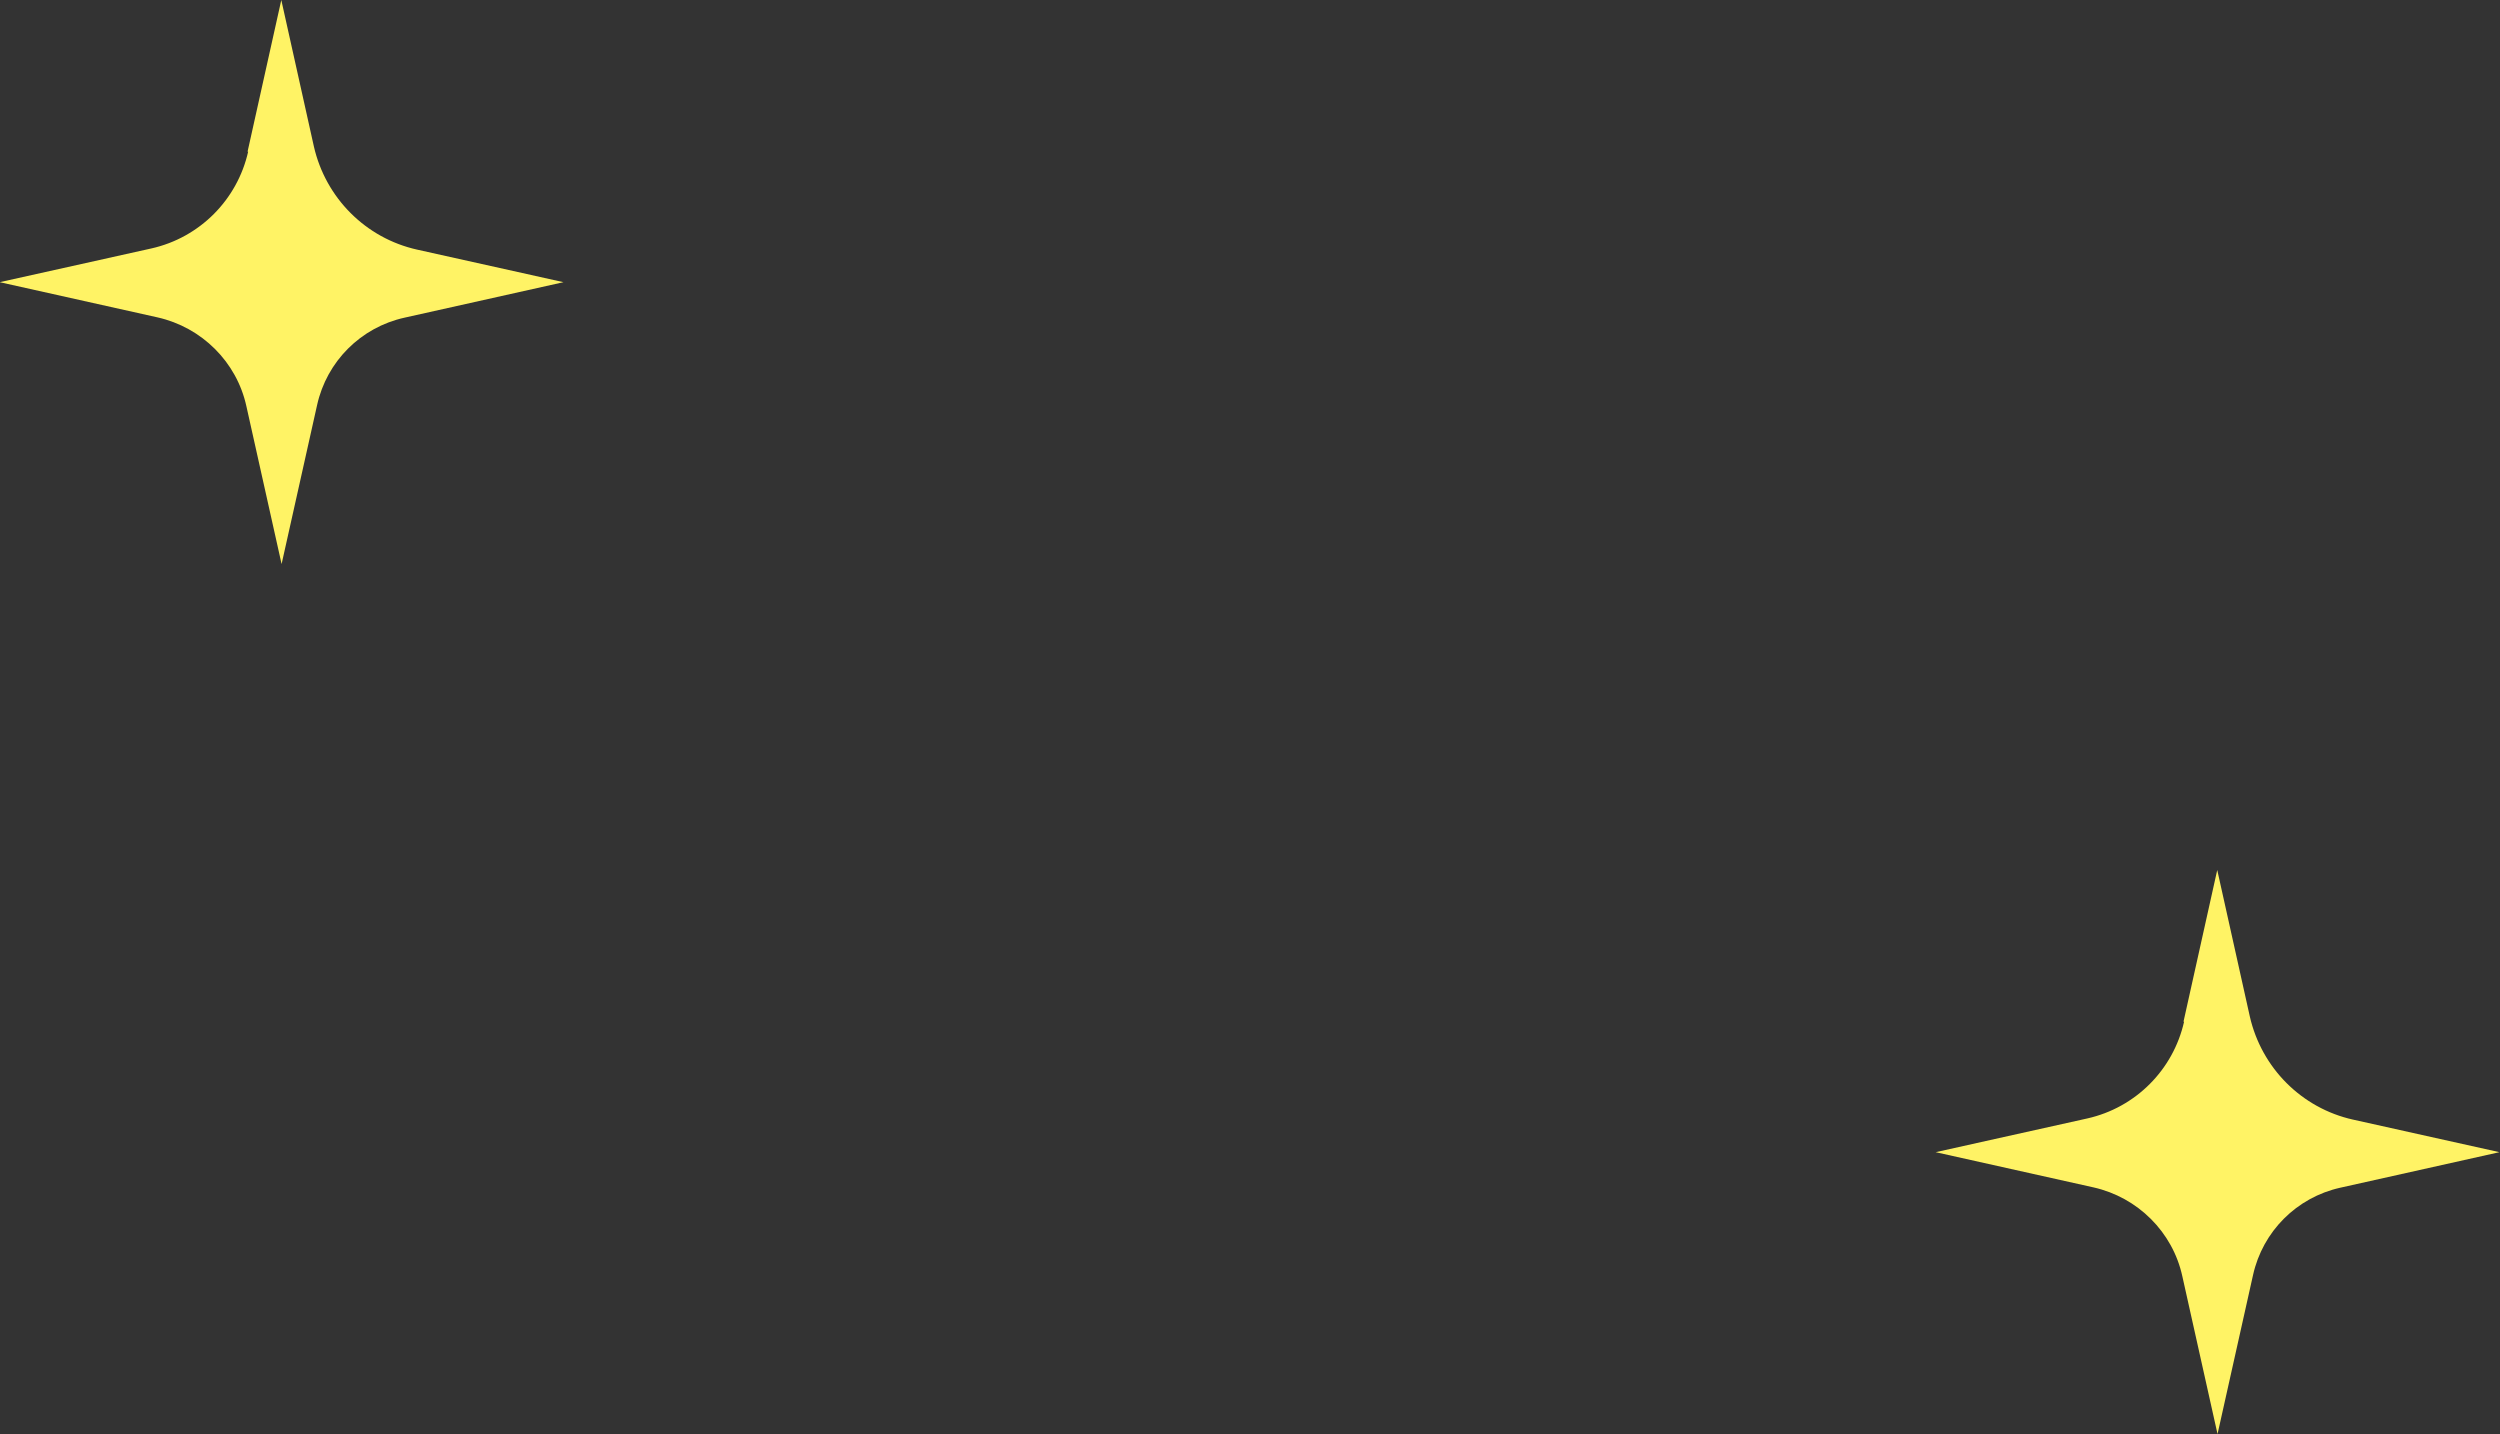 <?xml version="1.0" encoding="UTF-8"?>
<svg id="_レイヤー_2" data-name="レイヤー_2" xmlns="http://www.w3.org/2000/svg" viewBox="0 0 85.23 48.9">
  <rect x="0" y="0" width="85.23" height="48.9" fill="#333333" stroke="none"/>
  <defs>
    <style>
      .cls-1 {
        fill: #fff365;
      }
    </style>
  </defs>
  <g id="text">
    <g>
      <path class="cls-1" d="M8.46,5.17c-.37,1.64-1.65,2.93-3.3,3.3l-5.17,1.15,5.38,1.2c1.51.34,2.7,1.52,3.03,3.03l1.2,5.38,1.21-5.42c.33-1.49,1.49-2.65,2.98-2.98l5.42-1.21-4.99-1.11c-1.75-.39-3.12-1.76-3.52-3.52l-1.11-4.99-1.15,5.17Z"/>
      <path class="cls-1" d="M74.46,34.83c-.37,1.64-1.65,2.93-3.3,3.3l-5.17,1.15,5.38,1.2c1.51.34,2.7,1.52,3.03,3.03l1.2,5.38,1.21-5.42c.33-1.49,1.49-2.65,2.98-2.98l5.42-1.21-4.99-1.11c-1.75-.39-3.12-1.76-3.52-3.52l-1.11-4.99-1.15,5.17Z"/>
    </g>
  </g>
</svg>